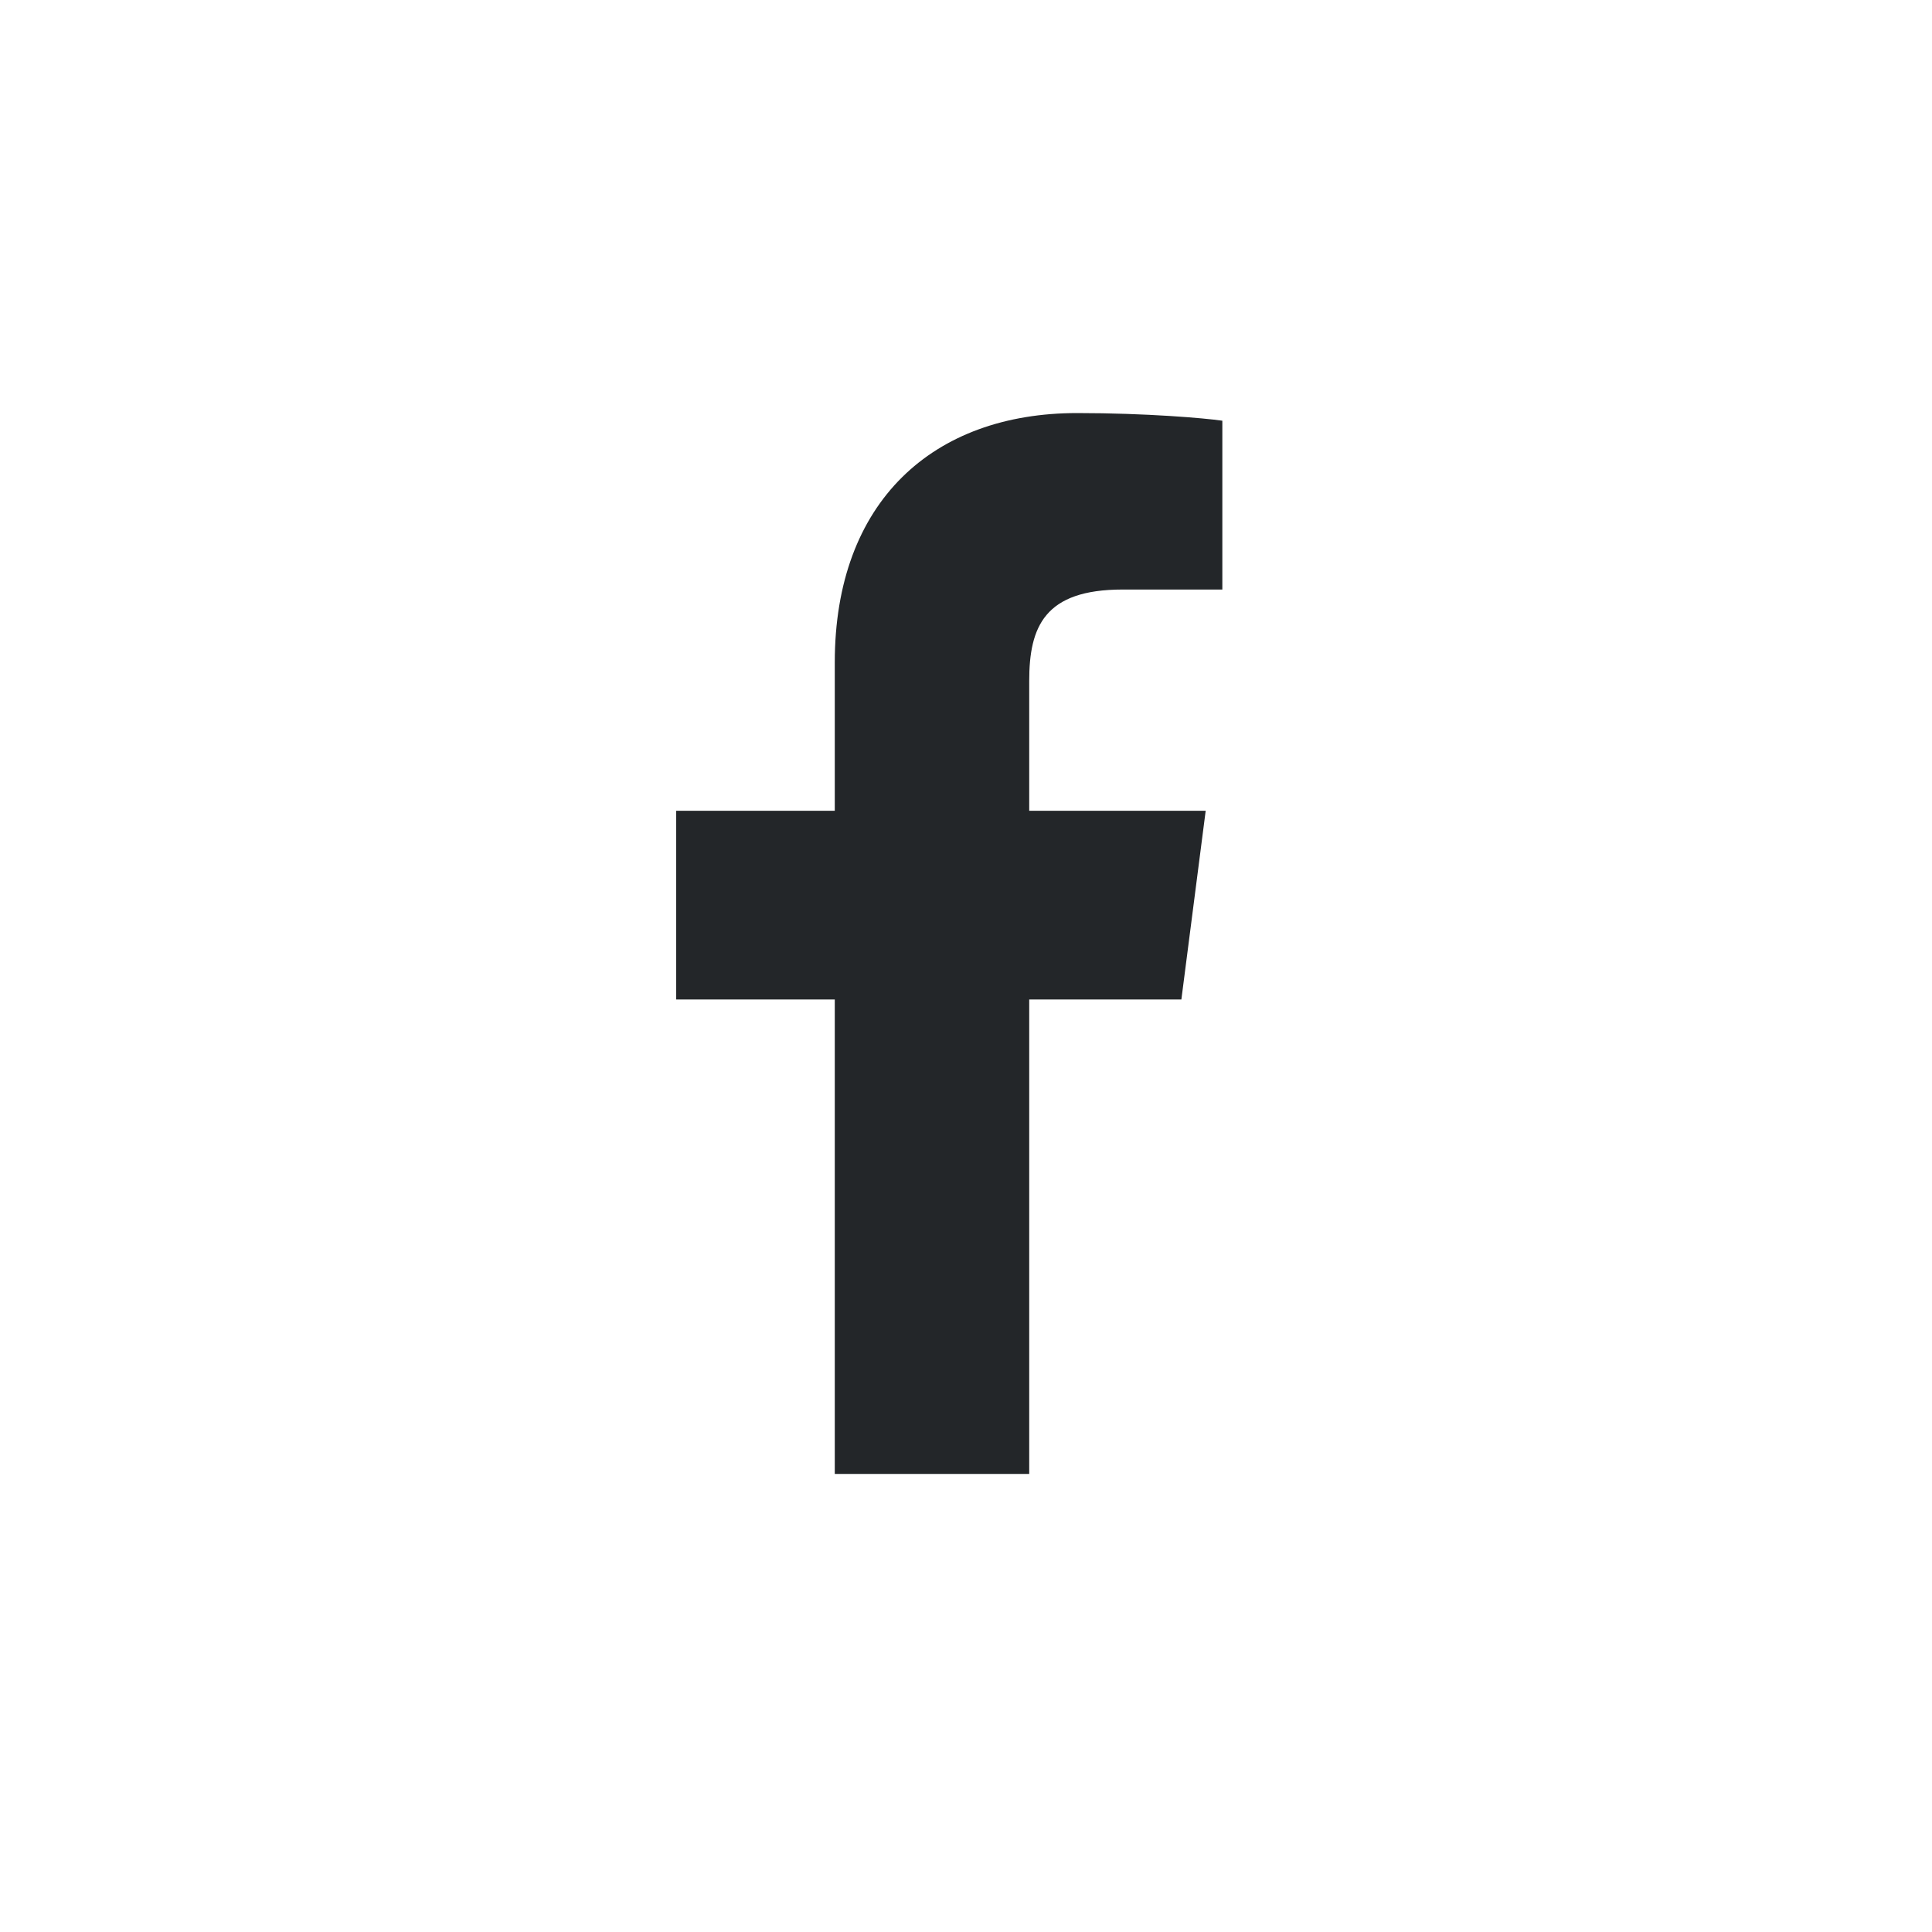 <svg width="50" height="50" viewBox="0 0 50 50" fill="none" xmlns="http://www.w3.org/2000/svg">
<path d="M21.604 38.145V25.866H17.5V20.983H21.604V17.144C21.604 12.974 24.153 10.69 27.877 10.69C29.664 10.69 31.187 10.822 31.634 10.888V15.257H29.052C27.033 15.257 26.636 16.217 26.636 17.624V20.983H31.203L30.574 25.866H26.636V38.145" fill="#232629"/>
</svg>
